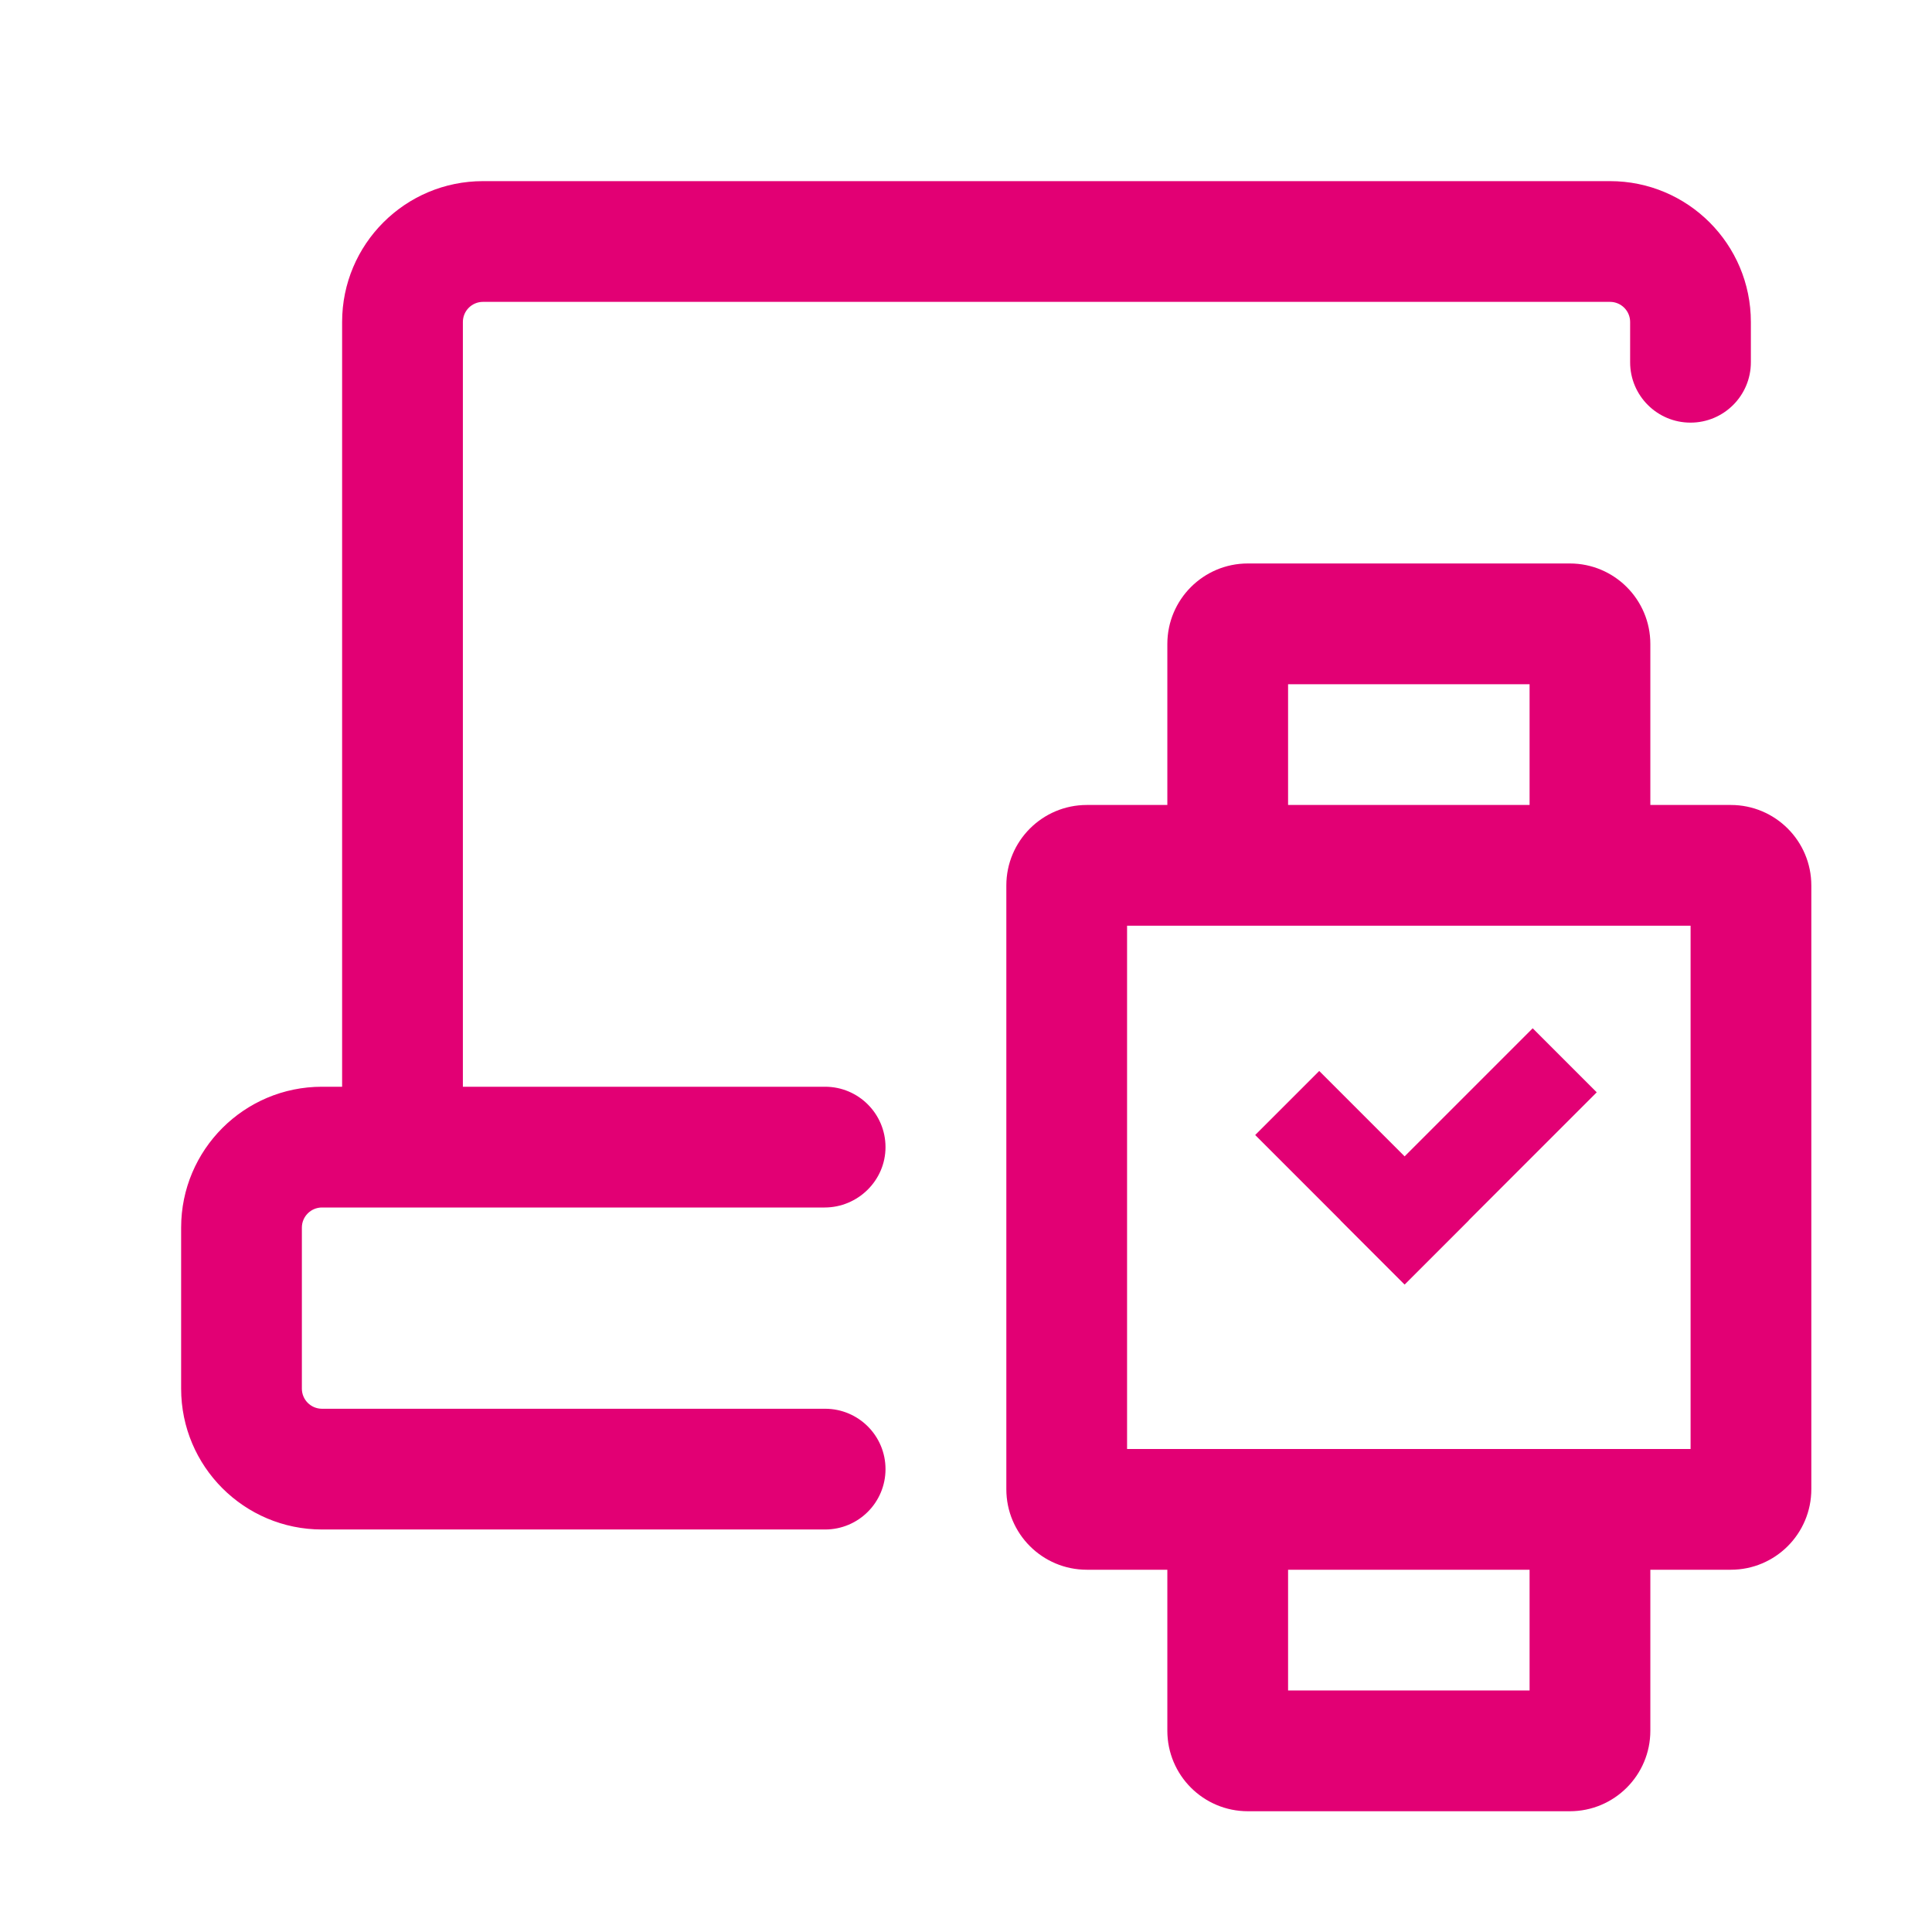 <svg width="89" height="89" viewBox="0 0 89 89" fill="none" xmlns="http://www.w3.org/2000/svg">
<g clip-path="url(#clip0_1_186)">
<path d="M15.76 14.833C15.76 11.249 18.666 8.344 22.25 8.344H74.167C77.751 8.344 80.656 11.249 80.656 14.833V16.688C80.656 18.224 79.411 19.469 77.875 19.469C76.339 19.469 75.094 18.224 75.094 16.688V14.833C75.094 14.321 74.679 13.906 74.167 13.906H22.25C21.738 13.906 21.323 14.321 21.323 14.833V50.062H38.01C39.547 50.062 40.792 51.308 40.792 52.844C40.792 54.38 39.521 55.625 37.985 55.625H14.833C14.321 55.625 13.906 56.04 13.906 56.552V63.969C13.906 64.481 14.321 64.896 14.833 64.896H38.01C39.547 64.896 40.792 66.141 40.792 67.677C40.792 69.213 39.547 70.458 38.01 70.458H14.833C11.249 70.458 8.344 67.553 8.344 63.969V56.552C8.344 52.968 11.249 50.062 14.833 50.062H15.76V14.833Z" fill="#E20074"/>
<path fill-rule="evenodd" clip-rule="evenodd" d="M76.025 37.082V29.666C76.025 27.618 74.364 25.957 72.316 25.957H57.483C55.435 25.957 53.775 27.618 53.775 29.666V37.082H50.066C48.018 37.082 46.358 38.743 46.358 40.791V68.603C46.358 70.651 48.018 72.312 50.066 72.312H53.775V79.728C53.775 81.776 55.435 83.437 57.483 83.437H72.316C74.364 83.437 76.025 81.776 76.025 79.728V72.312H79.733C81.781 72.312 83.441 70.651 83.441 68.603V40.791C83.441 38.743 81.781 37.082 79.733 37.082H76.025ZM59.337 31.52V37.082H70.462V31.52H59.337ZM70.462 72.312H59.337V77.874H70.462V72.312ZM77.879 66.749V42.645H51.92V66.749H77.879Z" fill="#E20074"/>
<rect x="61.755" y="56.219" width="12.516" height="4.172" transform="rotate(-45 61.755 56.219)" fill="#E20074"/>
<rect x="64.705" y="59.169" width="9.734" height="4.172" transform="rotate(-135 64.705 59.169)" fill="#E20074"/>
</g>
<defs>
<clipPath id="clip0_1_186">
<rect width="89" height="89" fill="white"/>
</clipPath>
</defs>
</svg>
